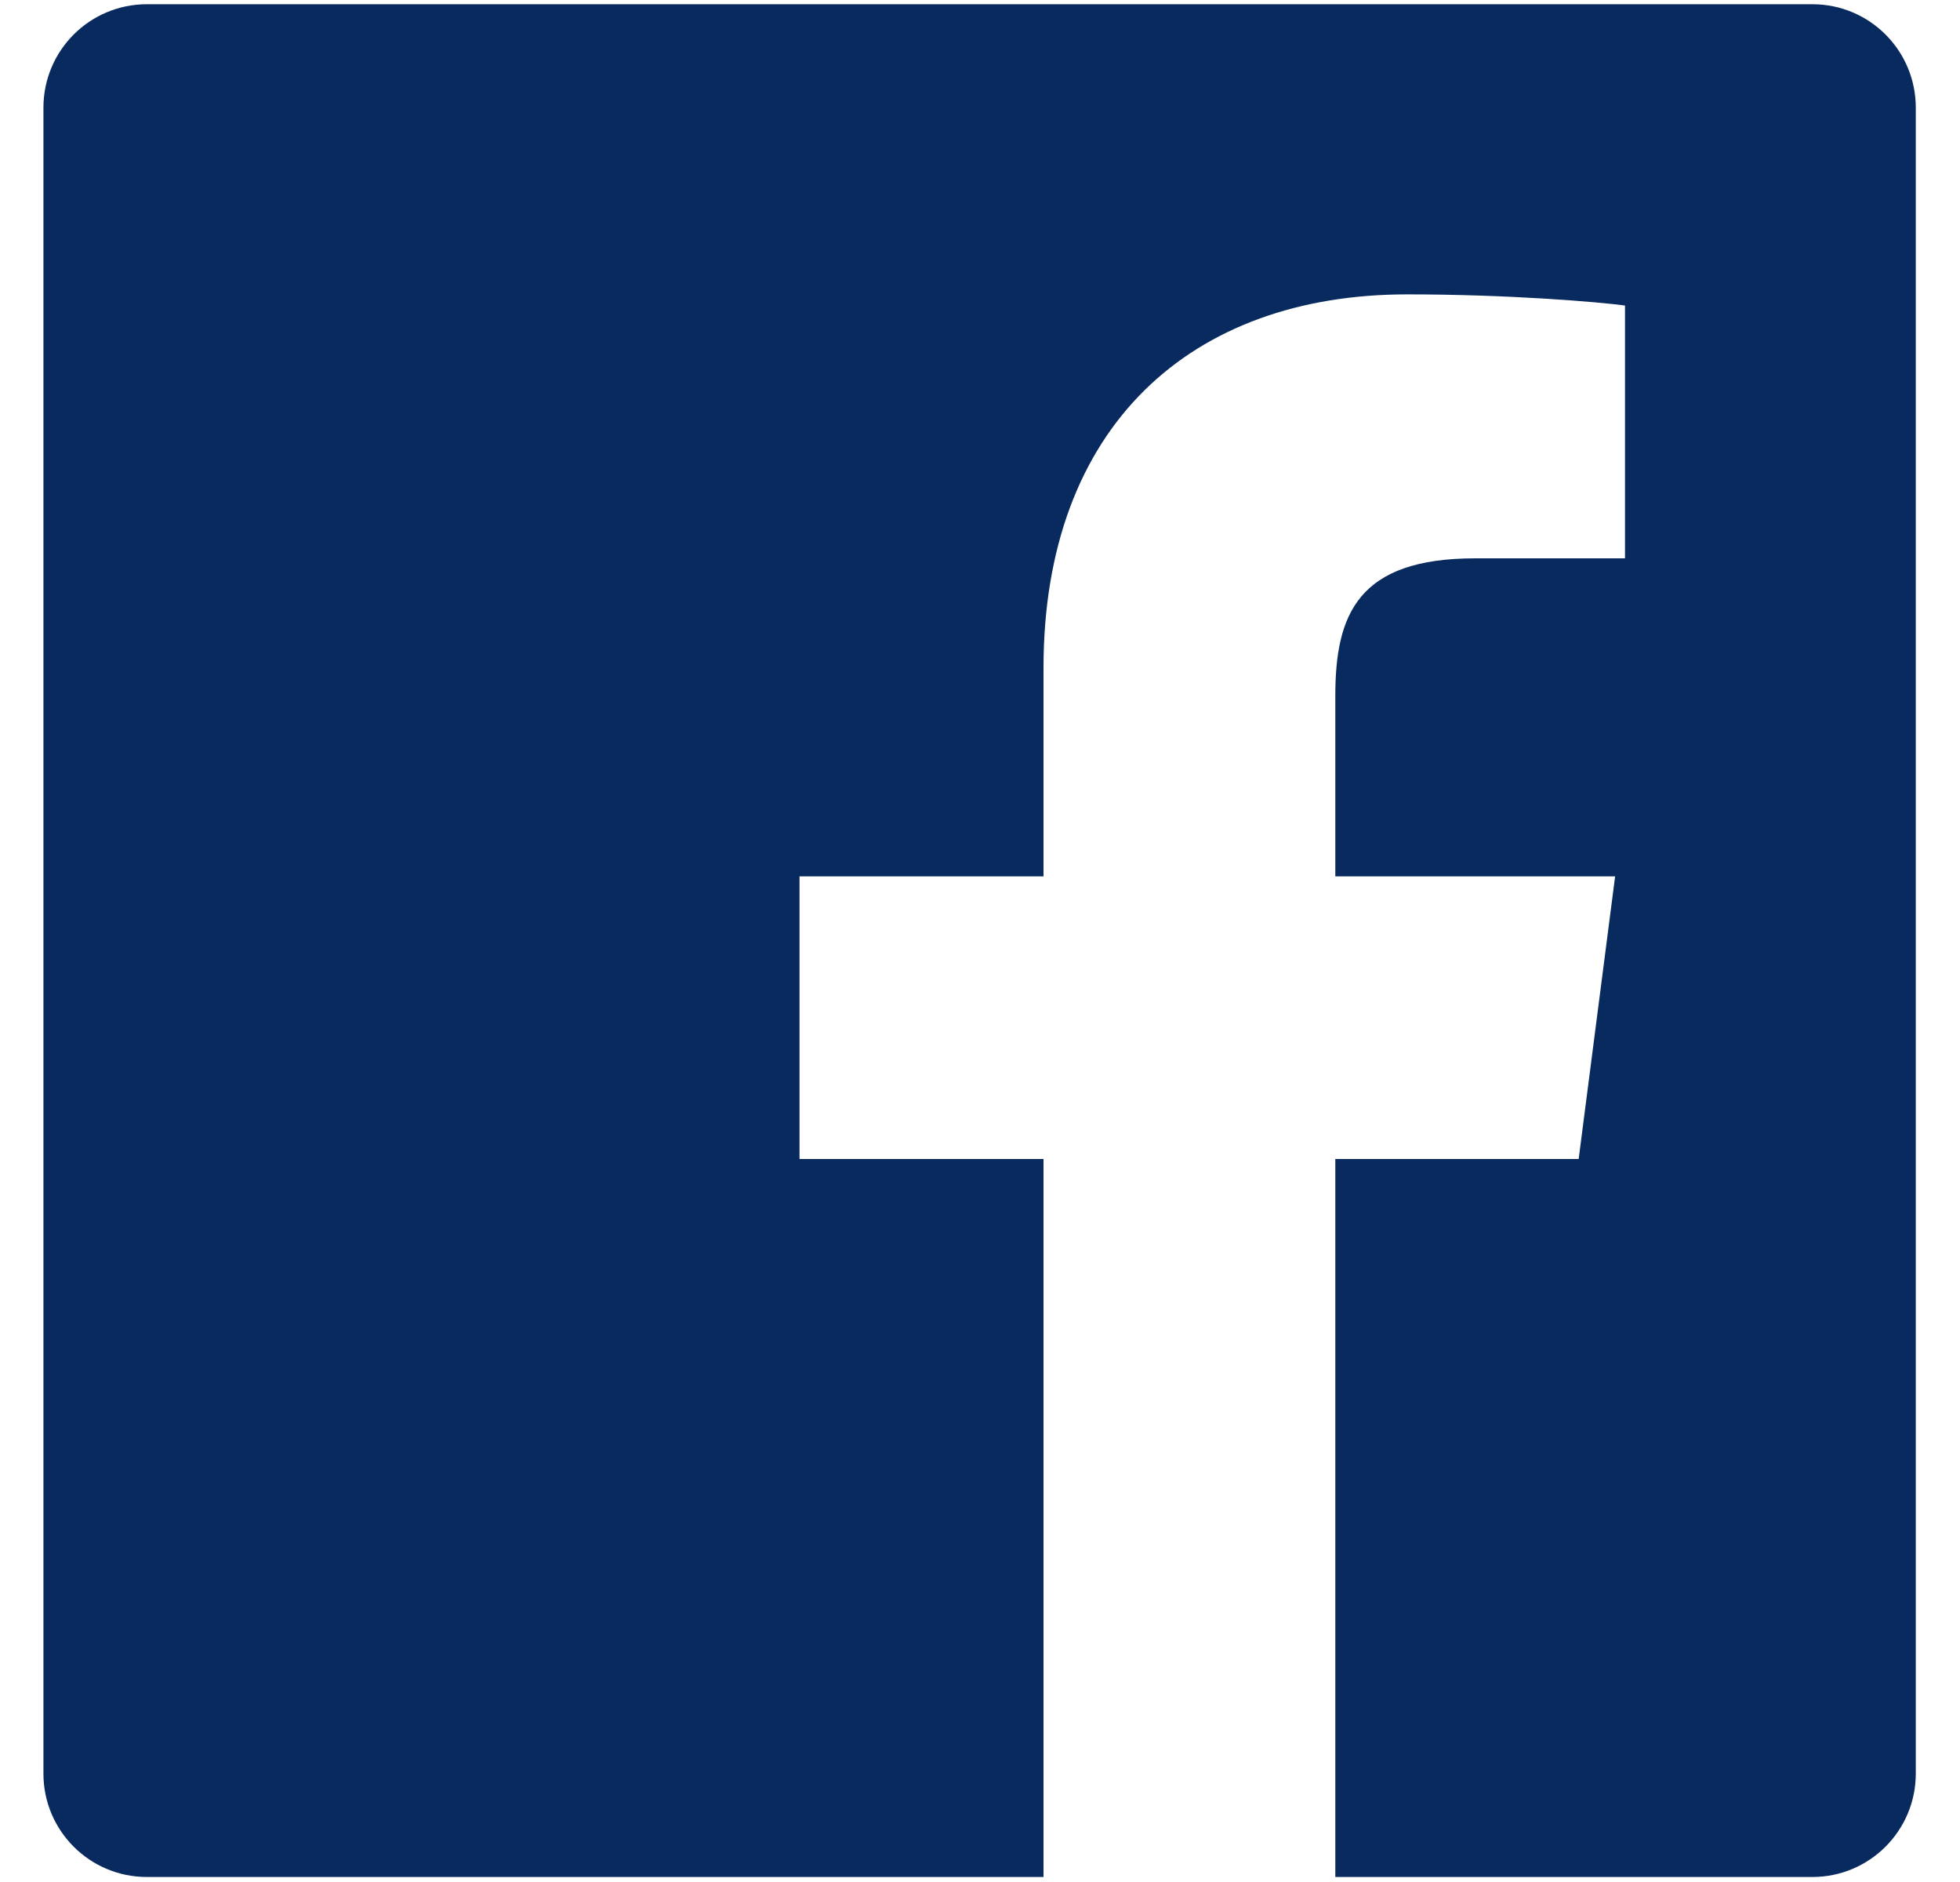 <?xml version="1.0" encoding="UTF-8"?> <svg xmlns="http://www.w3.org/2000/svg" width="25" height="24" viewBox="0 0 25 24" fill="none"><g clip-path="url(#clip0_8232_4)"><path d="M17.032 23.936V14.78H20.136L20.601 11.176H17.032V8.875C17.032 7.832 17.322 7.12 18.818 7.12L20.727 7.12V3.896C20.397 3.852 19.264 3.754 17.946 3.754C15.194 3.754 13.31 5.434 13.31 8.518V11.176H10.198V14.78H13.31V23.936H1.873C1.144 23.936 0.554 23.346 0.554 22.618V1.373C0.554 0.644 1.144 0.054 1.873 0.054H23.118C23.846 0.054 24.436 0.644 24.436 1.373V22.618C24.436 23.346 23.845 23.936 23.118 23.936H17.032Z" fill="#092A5E"></path></g><defs><clipPath id="clip0_8232_4"><rect width="24" height="24" fill="white" transform="translate(0.5)"></rect></clipPath></defs></svg> 